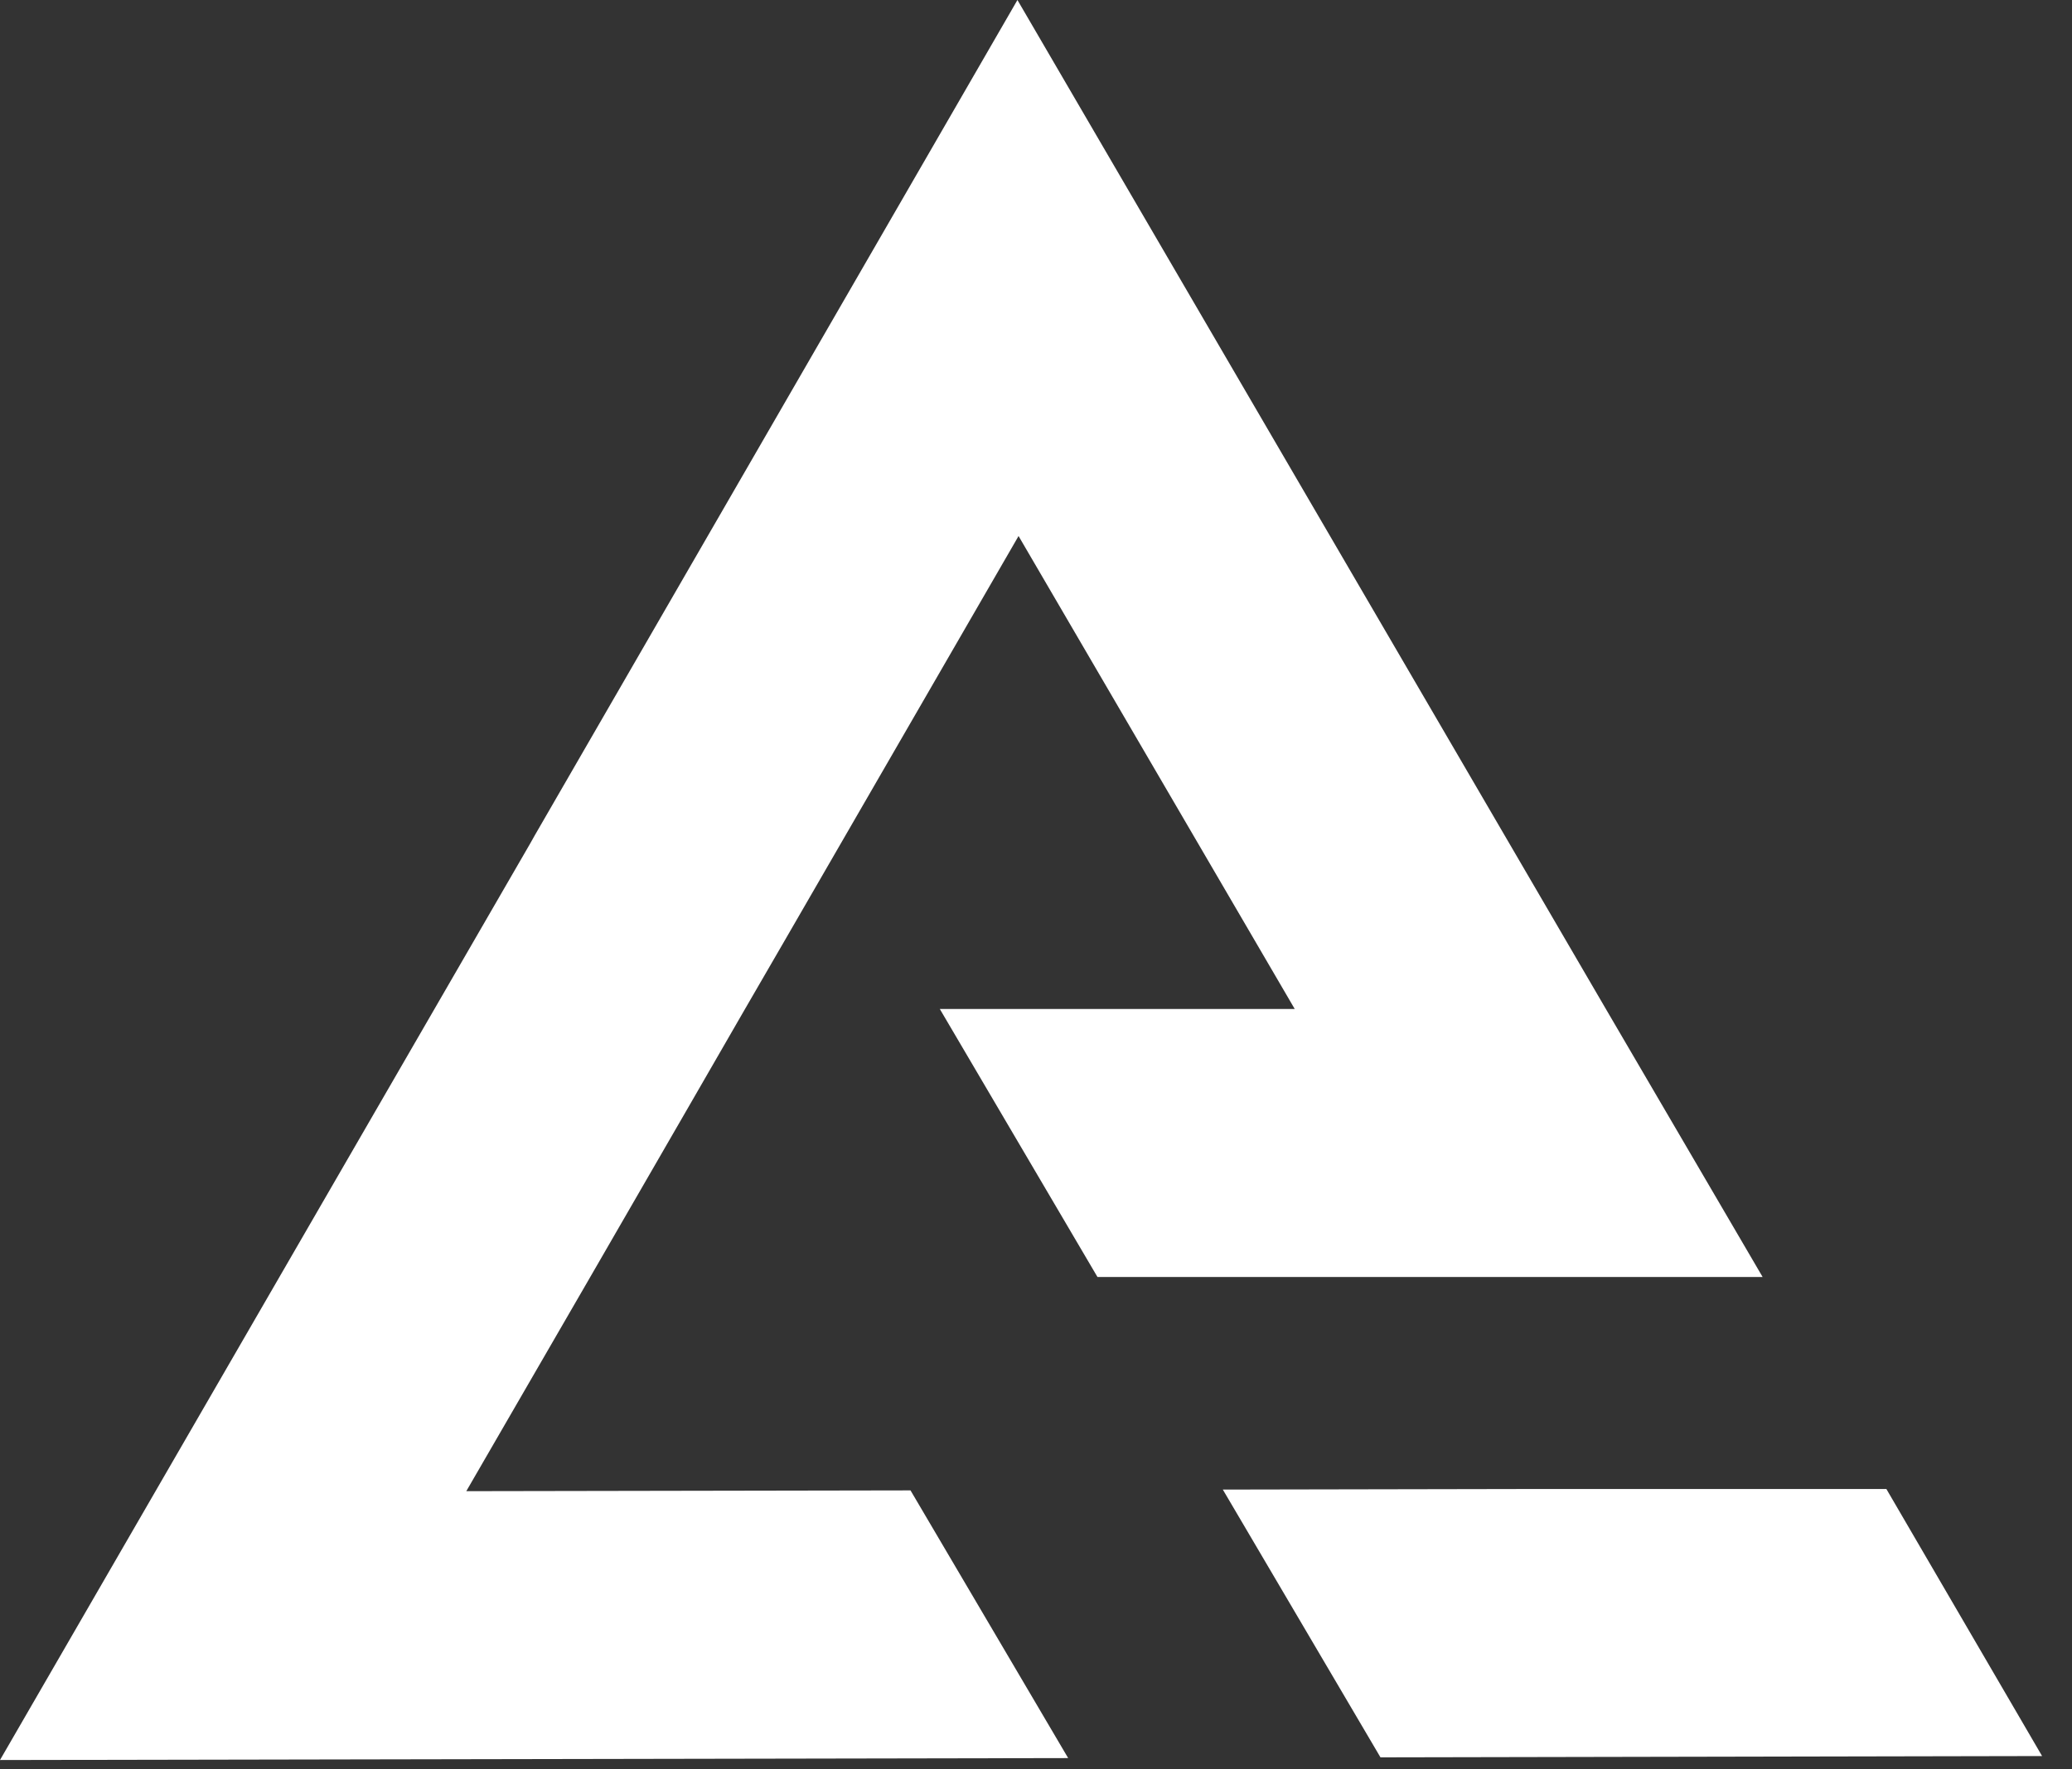<svg xmlns="http://www.w3.org/2000/svg" width="48" height="41" viewBox="0 0 48 41" fill="none"><rect x="0" y="0" width="48" height="41" fill="#333333" stroke="none"/><path d="M40.833 29.591H25.424L21.772 23.381H29.994L23.596 12.421L18.207 21.745L17.259 23.381L15.911 25.718L13.674 29.591L10.802 34.554L21.093 34.536L24.745 40.739L0 40.784L12.283 19.545L12.384 19.365L23.57 0L37.202 23.381L40.833 29.591Z" fill="white"/><path d="M47.307 40.692L31.98 40.722L28.328 34.517L35.309 34.504H43.7L47.307 40.692Z" fill="white"/></svg>